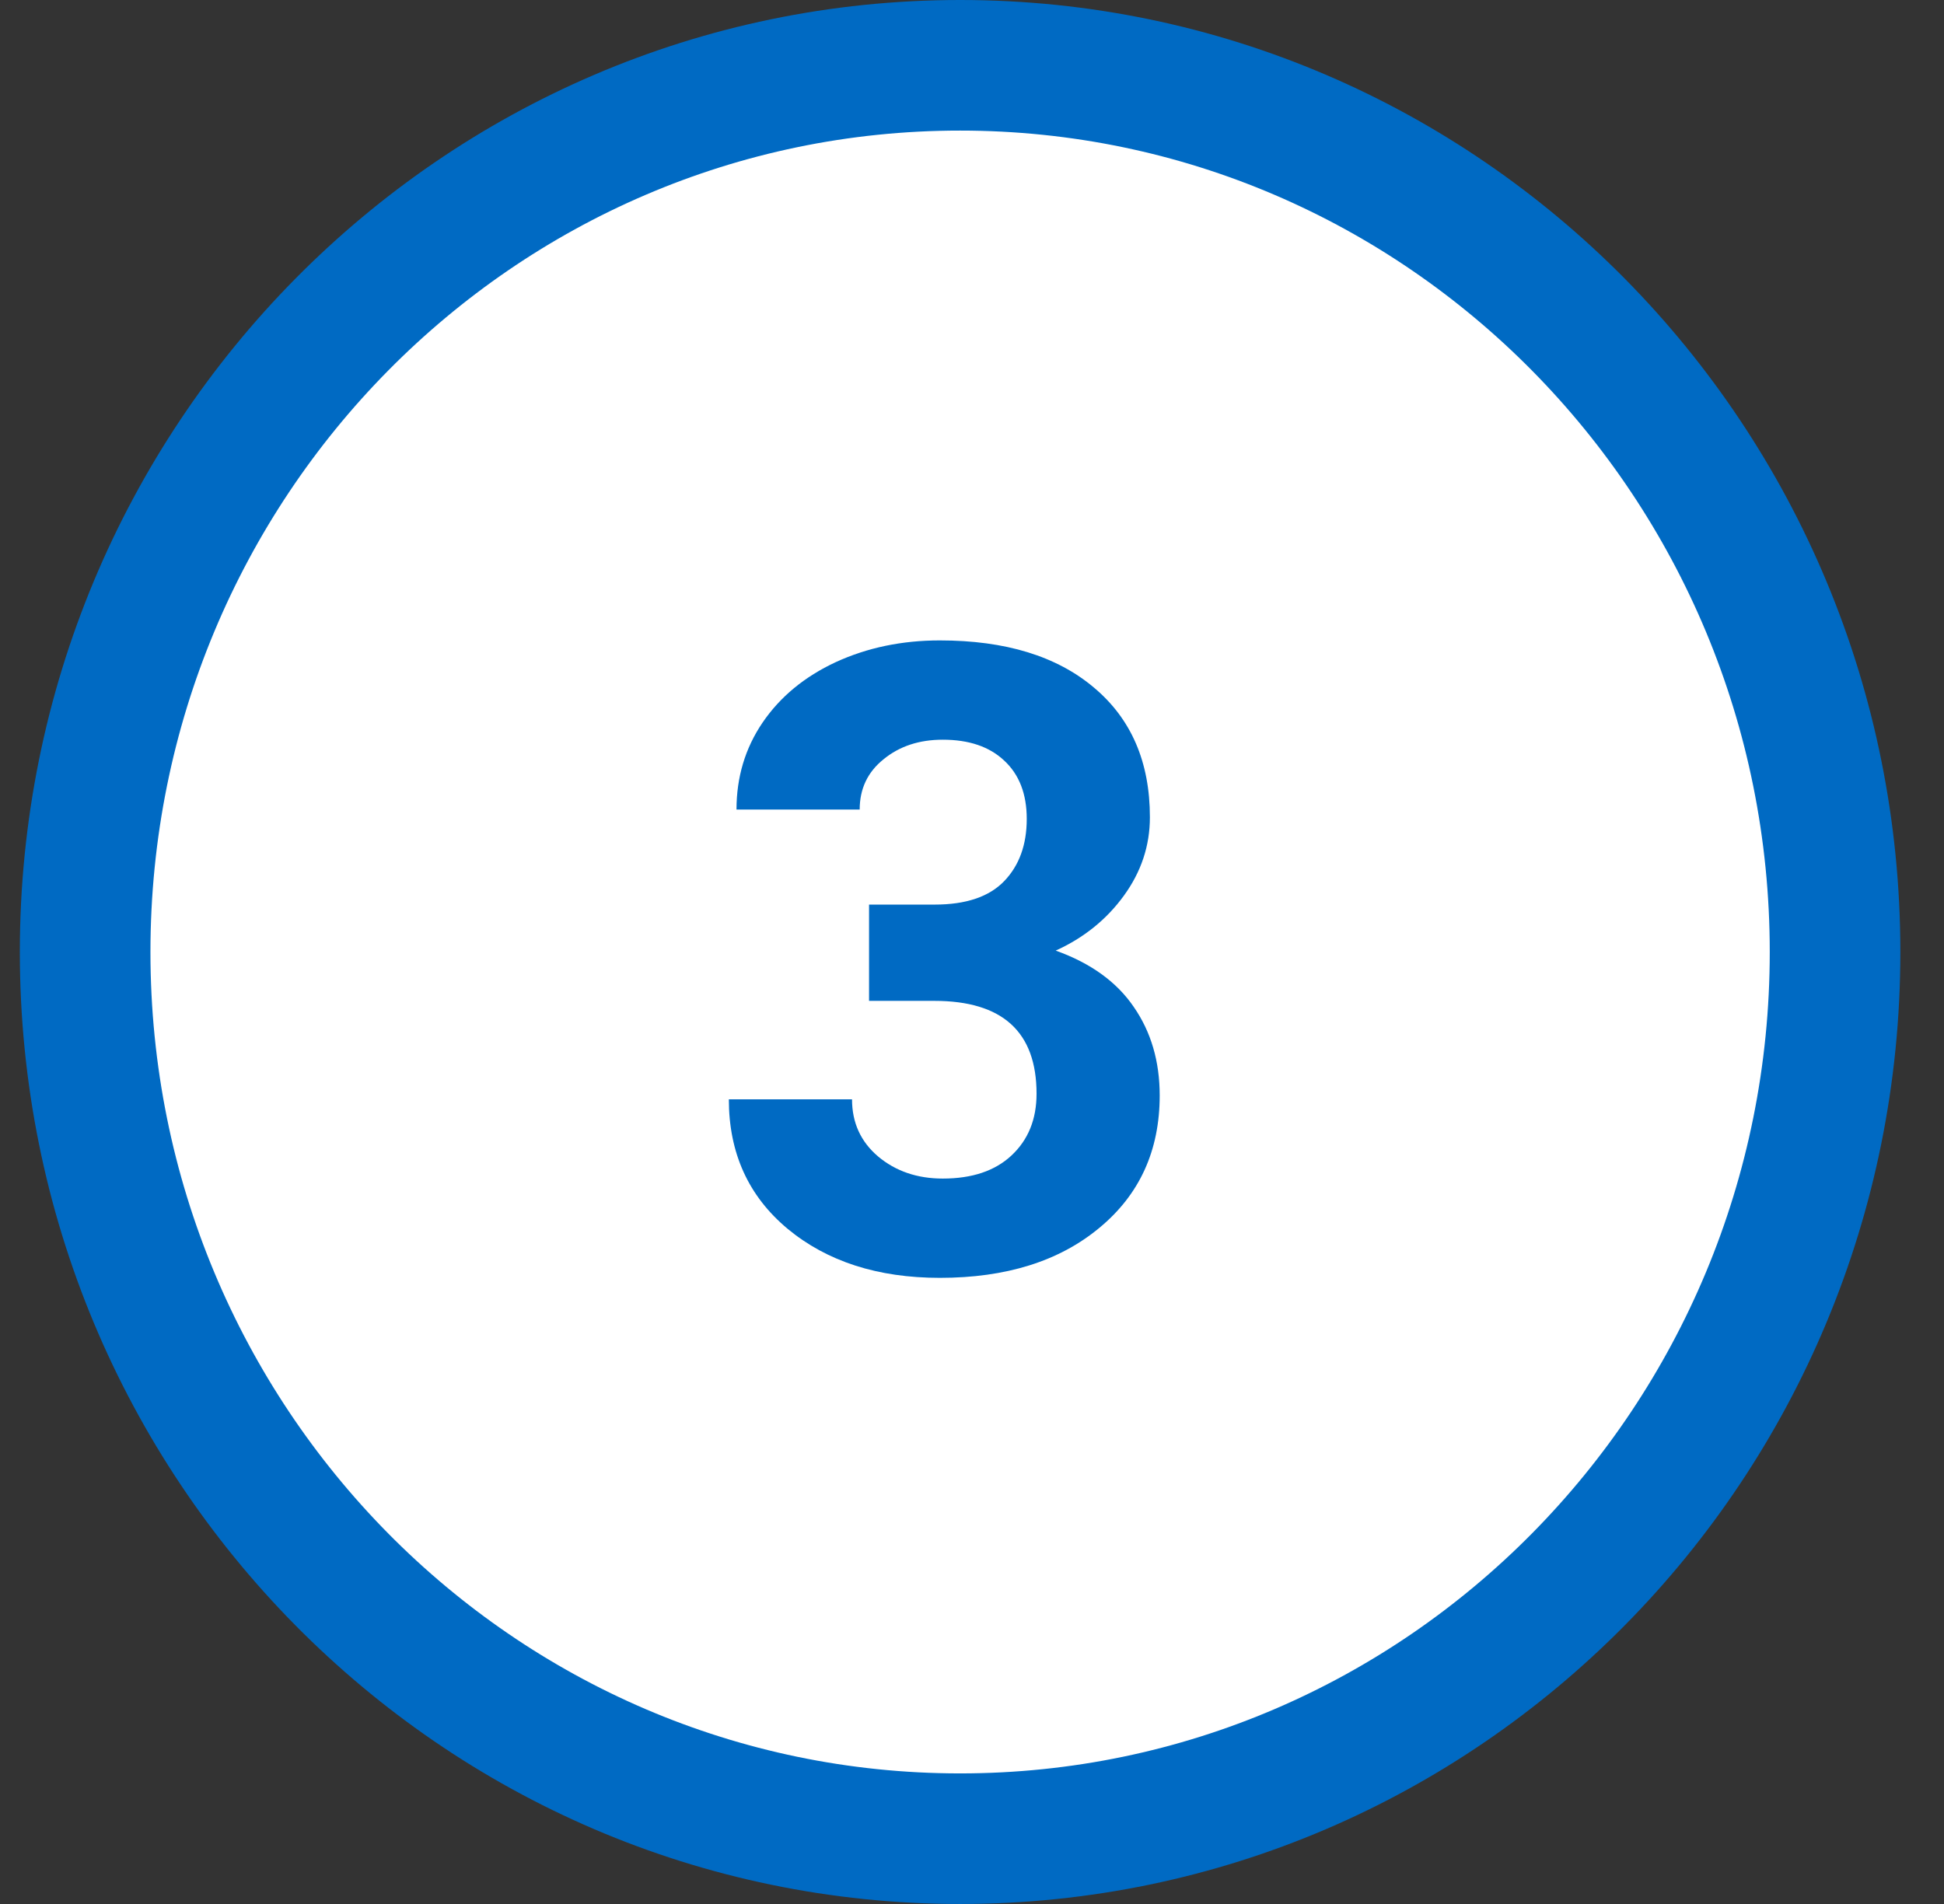 <svg width="49" height="48" viewBox="0 0 49 48" fill="none" xmlns="http://www.w3.org/2000/svg">
<rect x="0" y="0" width="49" height="48" fill="#333333" stroke="none"/>
<path d="M46.254 24C46.254 36.365 36.361 46.354 24.2 46.354C12.039 46.354 2.146 36.365 2.146 24C2.146 11.635 12.039 1.646 24.2 1.646C36.361 1.646 46.254 11.635 46.254 24Z" fill="white" stroke="#006AC3" stroke-width="3.292"/>
<path d="M21.905 22.805H23.56C24.347 22.805 24.931 22.608 25.311 22.214C25.69 21.82 25.88 21.297 25.88 20.645C25.88 20.015 25.69 19.525 25.311 19.174C24.938 18.823 24.422 18.648 23.764 18.648C23.169 18.648 22.672 18.812 22.27 19.142C21.869 19.464 21.669 19.886 21.669 20.409H18.564C18.564 19.593 18.783 18.862 19.22 18.218C19.664 17.566 20.28 17.058 21.067 16.692C21.862 16.327 22.736 16.145 23.689 16.145C25.343 16.145 26.639 16.542 27.577 17.337C28.515 18.125 28.984 19.213 28.984 20.602C28.984 21.319 28.766 21.977 28.329 22.579C27.892 23.181 27.319 23.643 26.61 23.965C27.491 24.28 28.146 24.753 28.576 25.383C29.013 26.013 29.231 26.758 29.231 27.617C29.231 29.006 28.723 30.12 27.706 30.958C26.696 31.796 25.357 32.215 23.689 32.215C22.127 32.215 20.849 31.803 19.854 30.98C18.865 30.156 18.371 29.067 18.371 27.714H21.476C21.476 28.301 21.694 28.781 22.131 29.153C22.575 29.526 23.119 29.712 23.764 29.712C24.501 29.712 25.078 29.519 25.493 29.132C25.916 28.738 26.127 28.219 26.127 27.574C26.127 26.013 25.268 25.232 23.549 25.232H21.905V22.805Z" fill="#006AC3"/>
</svg>
